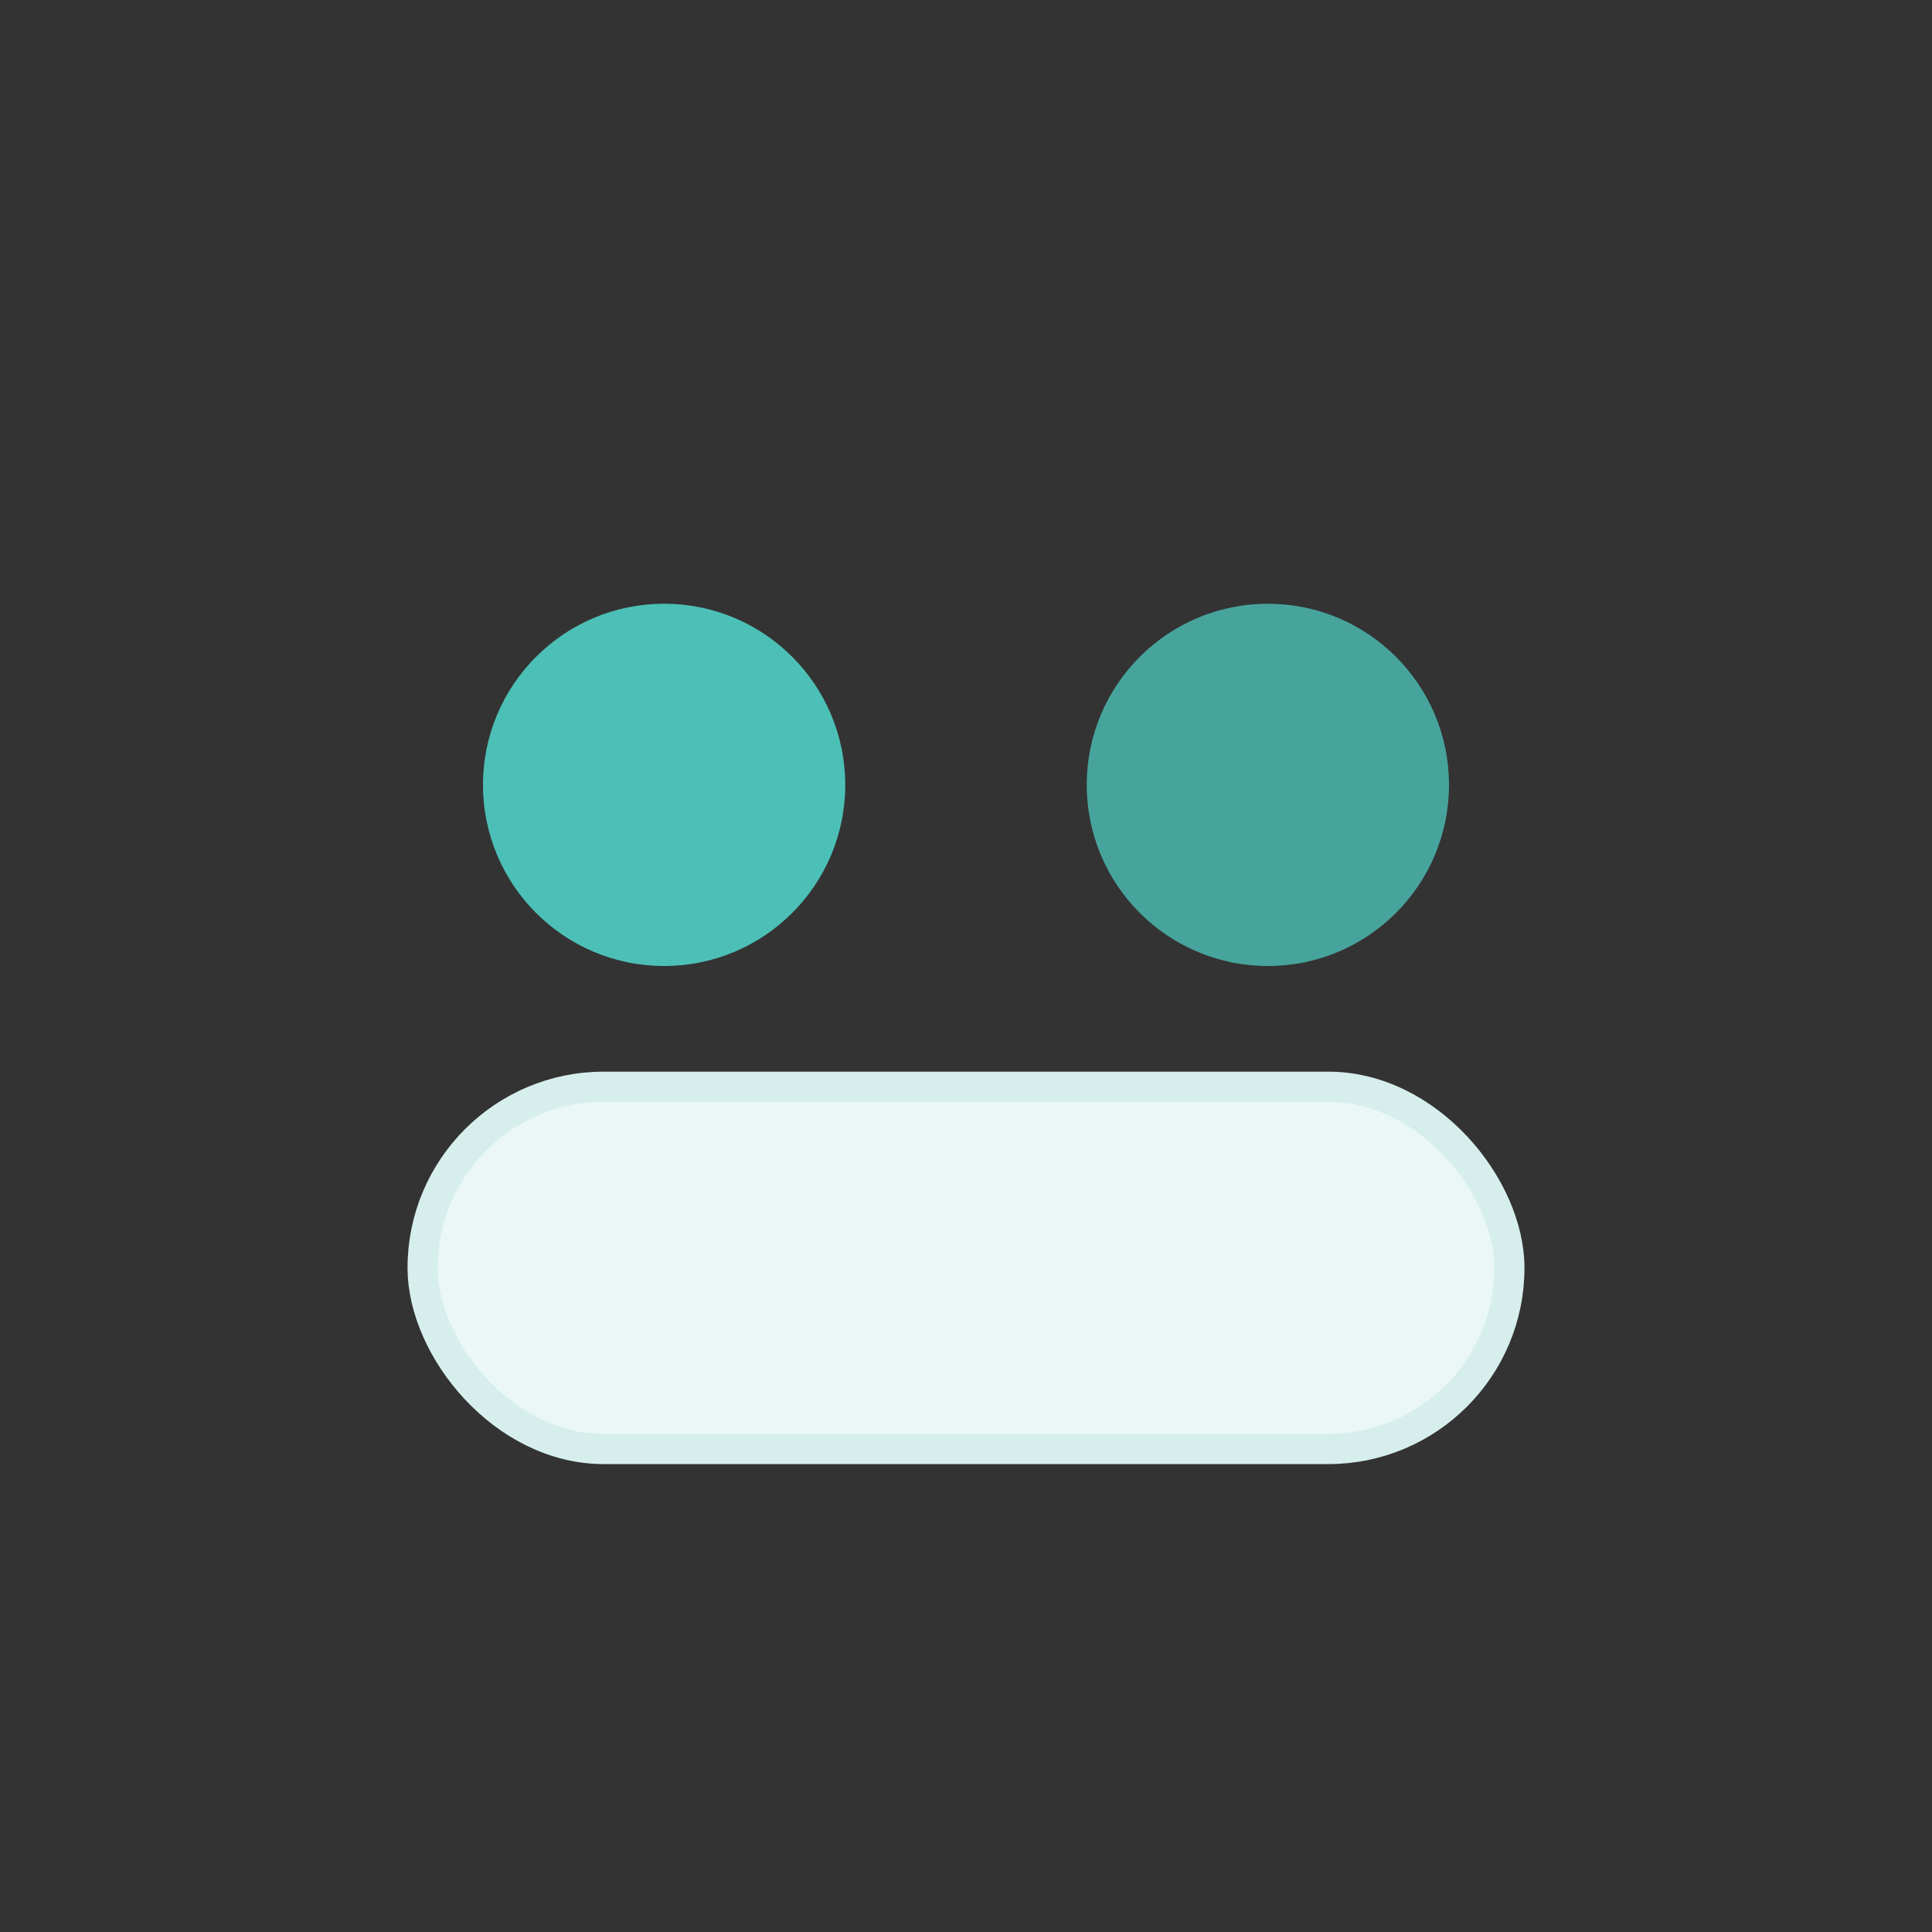 <?xml version="1.0" encoding="UTF-8"?>
<svg width="64" height="64" viewBox="0 0 64 64" fill="none" xmlns="http://www.w3.org/2000/svg">
  <rect x="0" y="0" width="64" height="64" fill="#333333" stroke="none"/>
  <circle cx="22" cy="26" r="6" fill="#4CC0B6"/>
  <circle cx="42" cy="26" r="6" fill="#4CC0B6" opacity="0.8"/>
  <rect x="14" y="36" width="36" height="12" rx="6" fill="#EAF7F6" stroke="#D6EFEC"/>
</svg>
